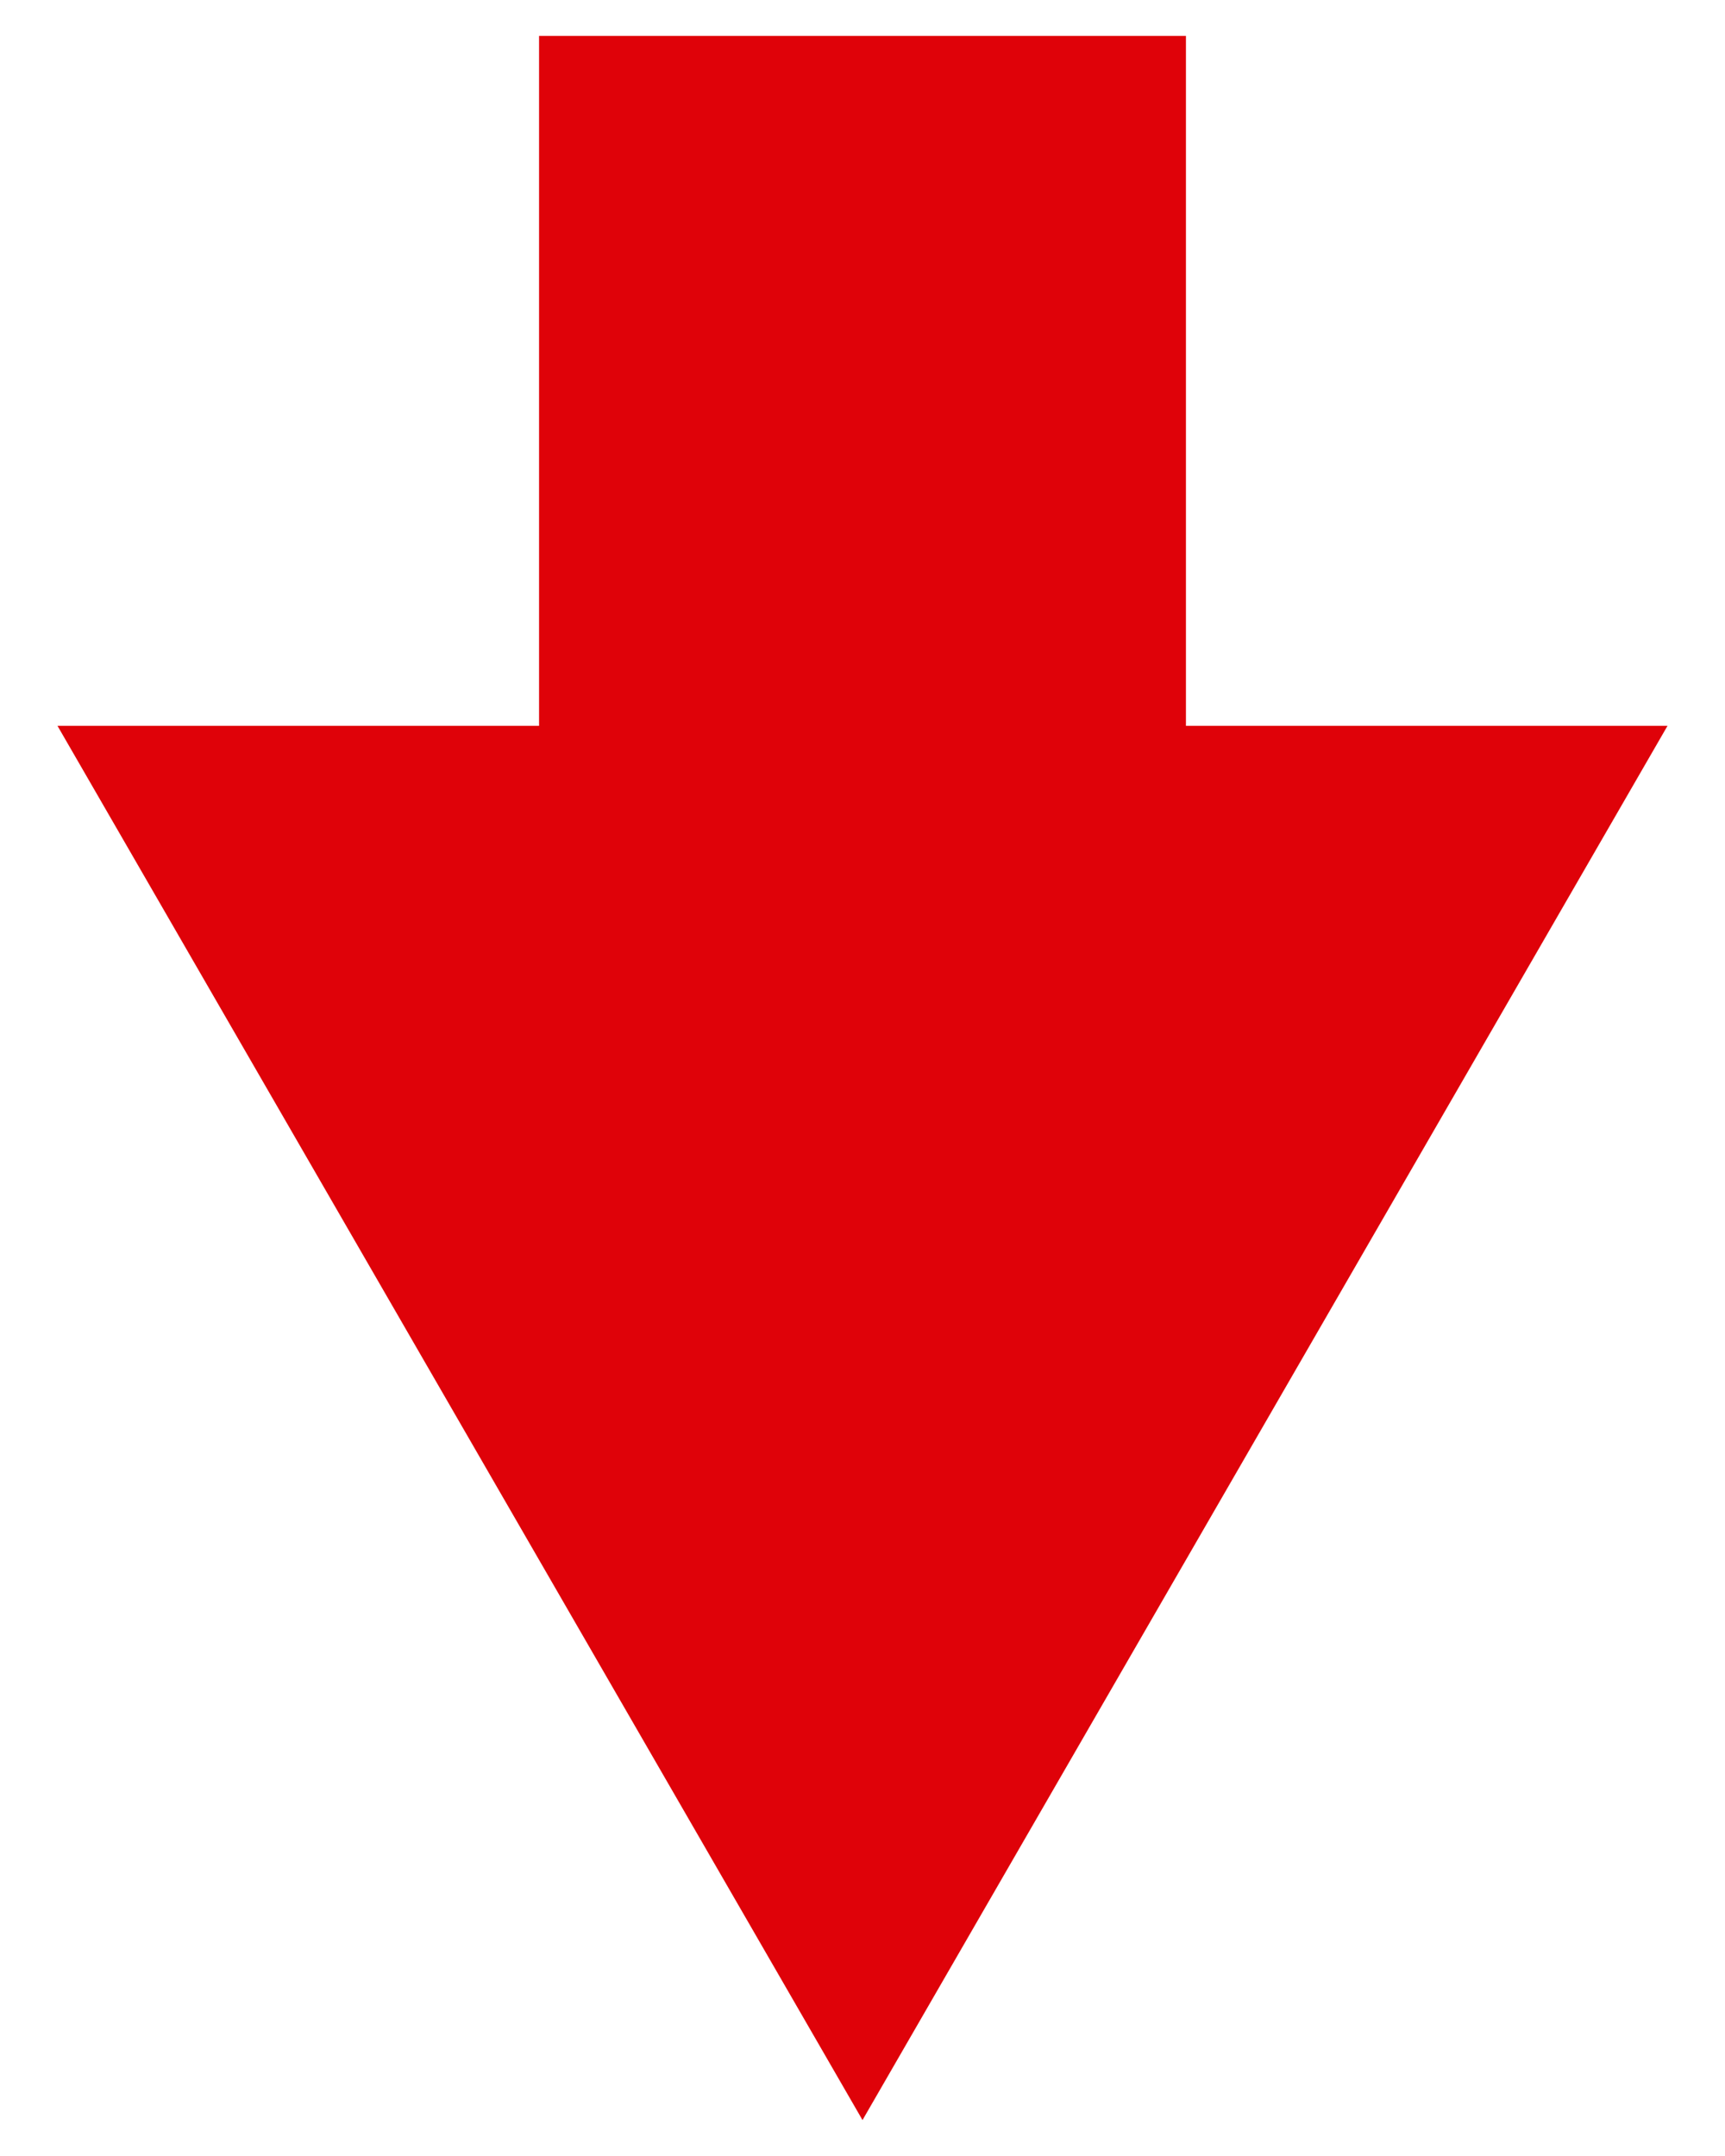 <?xml version="1.0" encoding="utf-8"?>
<!-- Generator: Adobe Illustrator 25.4.1, SVG Export Plug-In . SVG Version: 6.00 Build 0)  -->
<svg version="1.1" id="レイヤー_1" xmlns="http://www.w3.org/2000/svg" xmlns:xlink="http://www.w3.org/1999/xlink" x="0px"
	 y="0px" viewBox="0 0 24 30" style="enable-background:new 0 0 24 30;" xml:space="preserve" width="24" height="30">
<style type="text/css">
	.st0{fill:#DF0209;}
</style>
<g>
	<rect x="7.5" y="0.5" class="st0" width="9" height="12.9"/>
	<g>
		<polygon class="st0" points="0.8,10.1 12,29.5 23.2,10.1 		"/>
	</g>
</g>
</svg>
